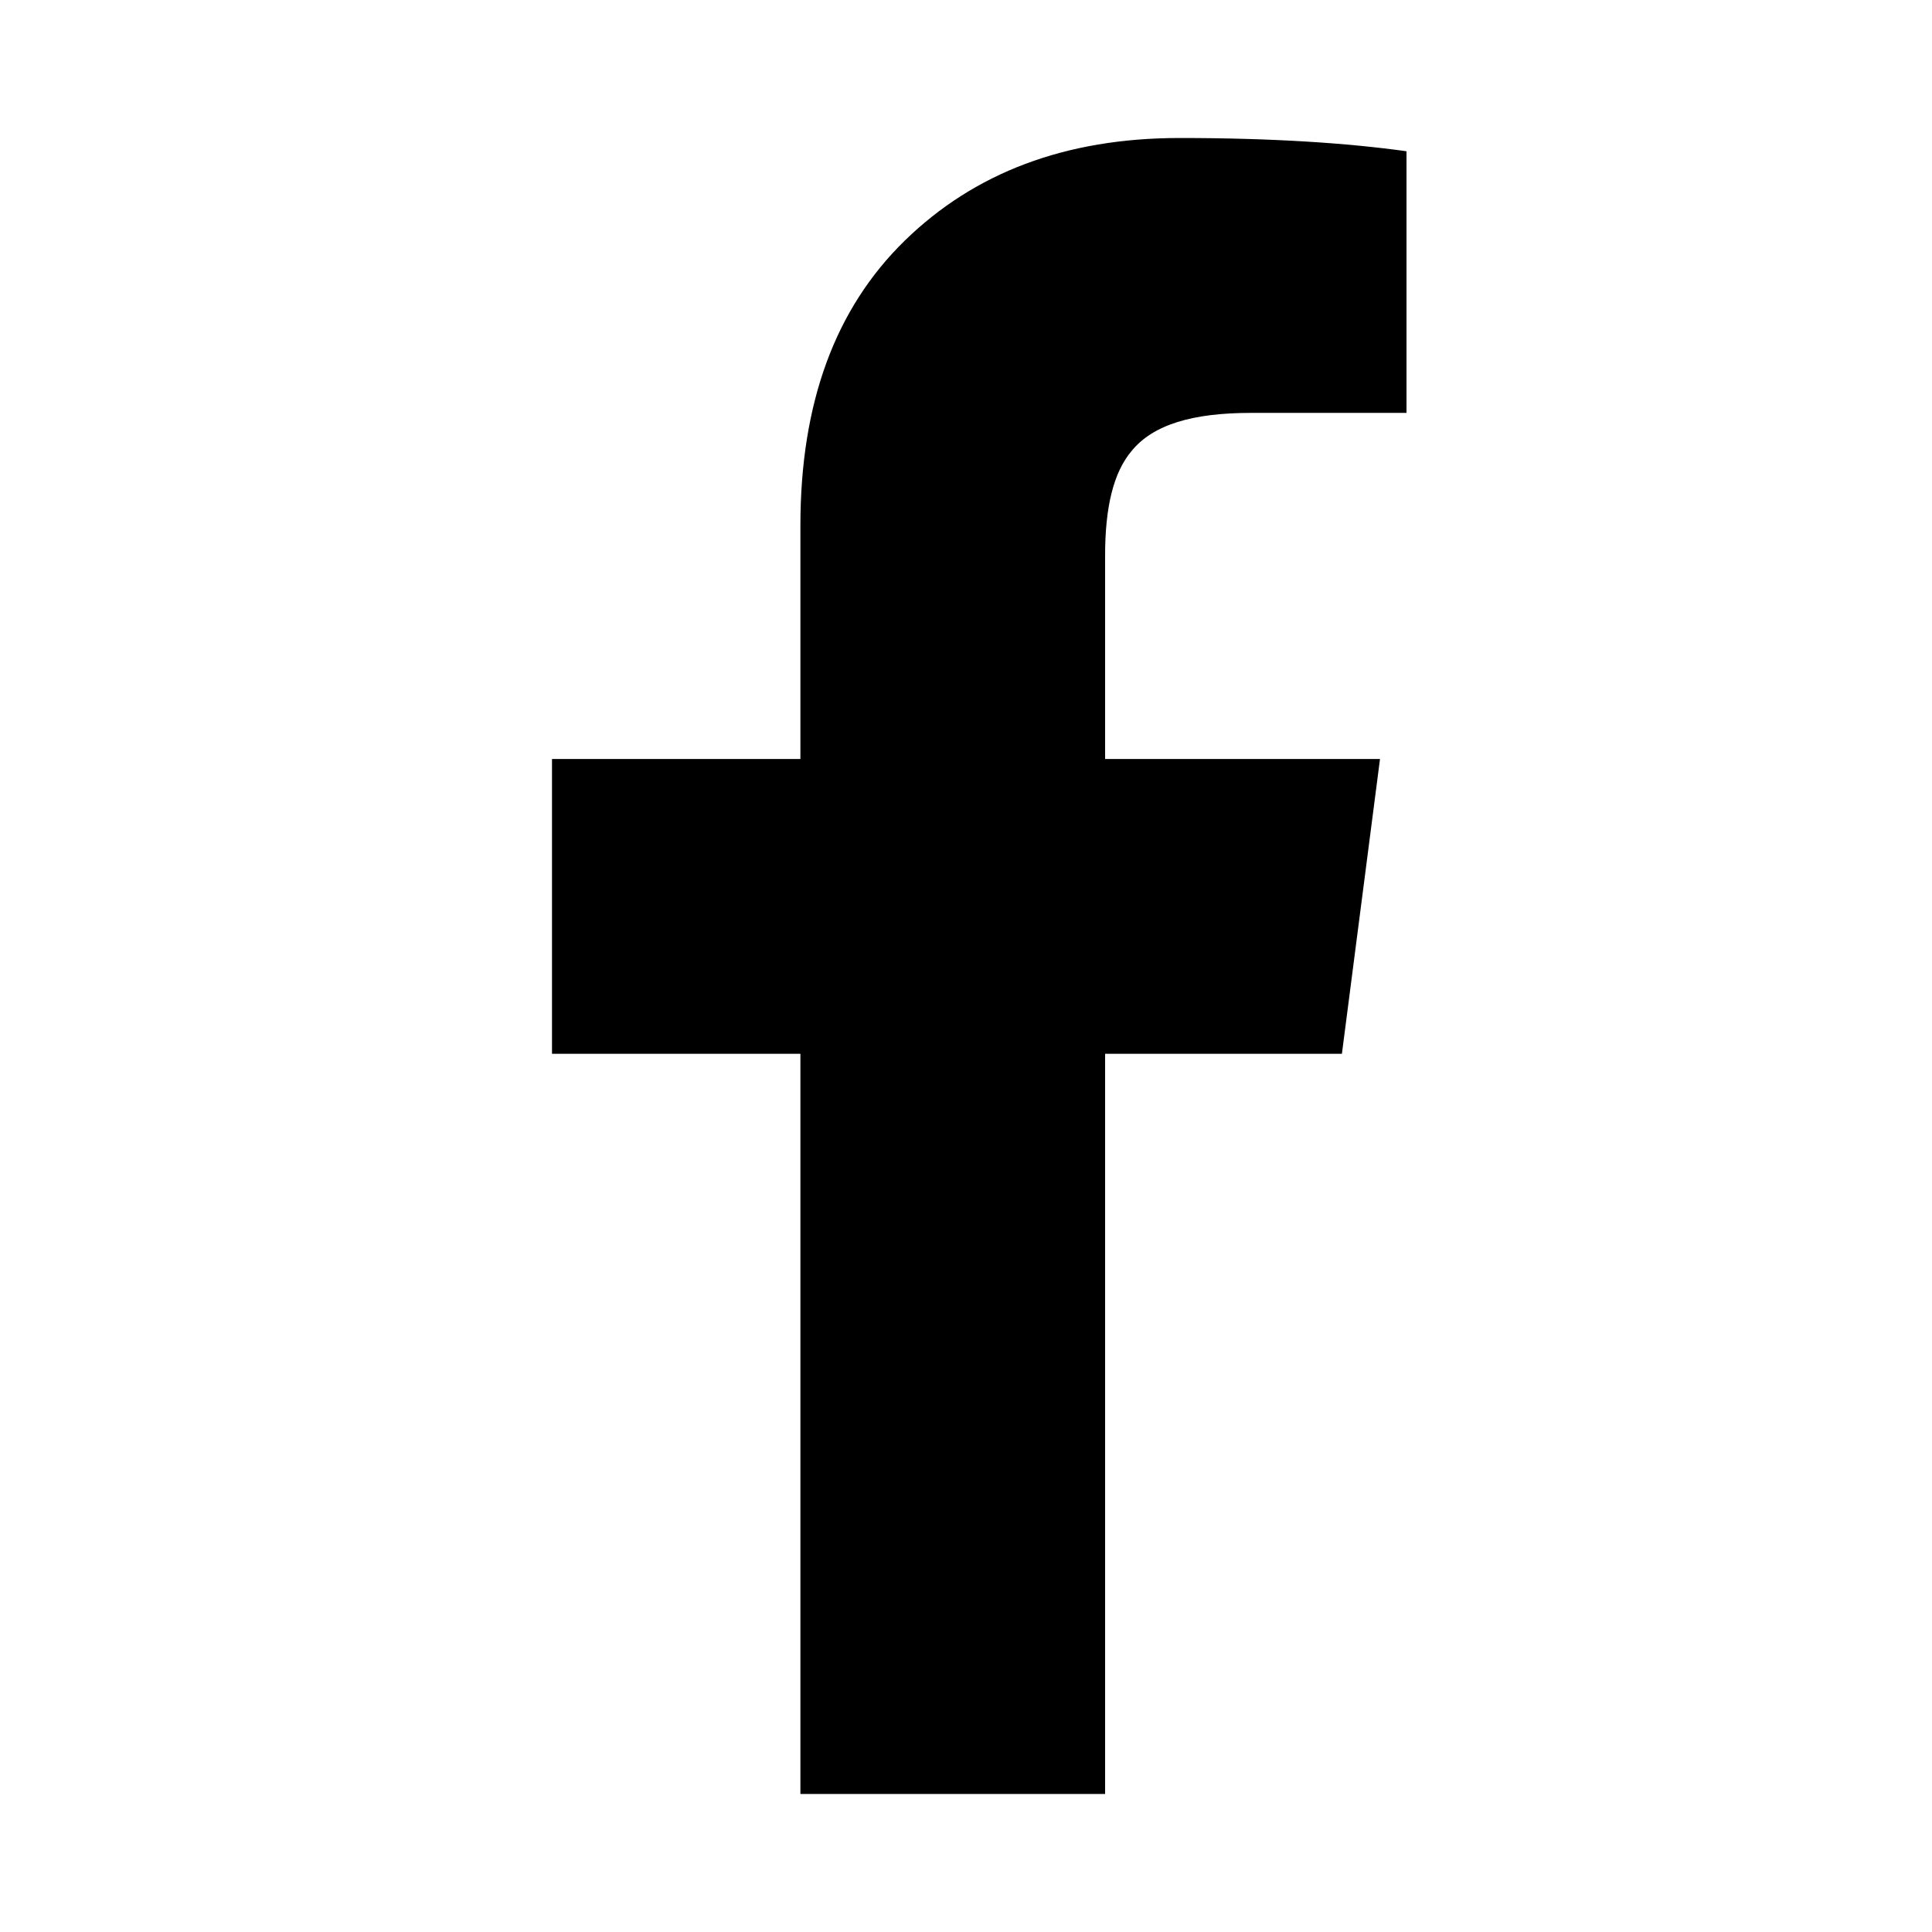         <svg xmlns="http://www.w3.org/2000/svg" xmlns:xlink="http://www.w3.org/1999/xlink" viewBox="0 0 14 14" id="facebook_2">
            <path d="M8.2 3.268c.156-.192.444-.276.864-.276h1.128V1.096C9.76 1.036 9.22 1 8.548 1c-.828 0-1.488.252-1.992.744S5.8 2.92 5.8 3.808V5.5H4v2.136h1.8V13h2.208V7.636h1.716L10 5.5H8.008V4.024c0-.348.06-.6.192-.756z" />
        </svg>